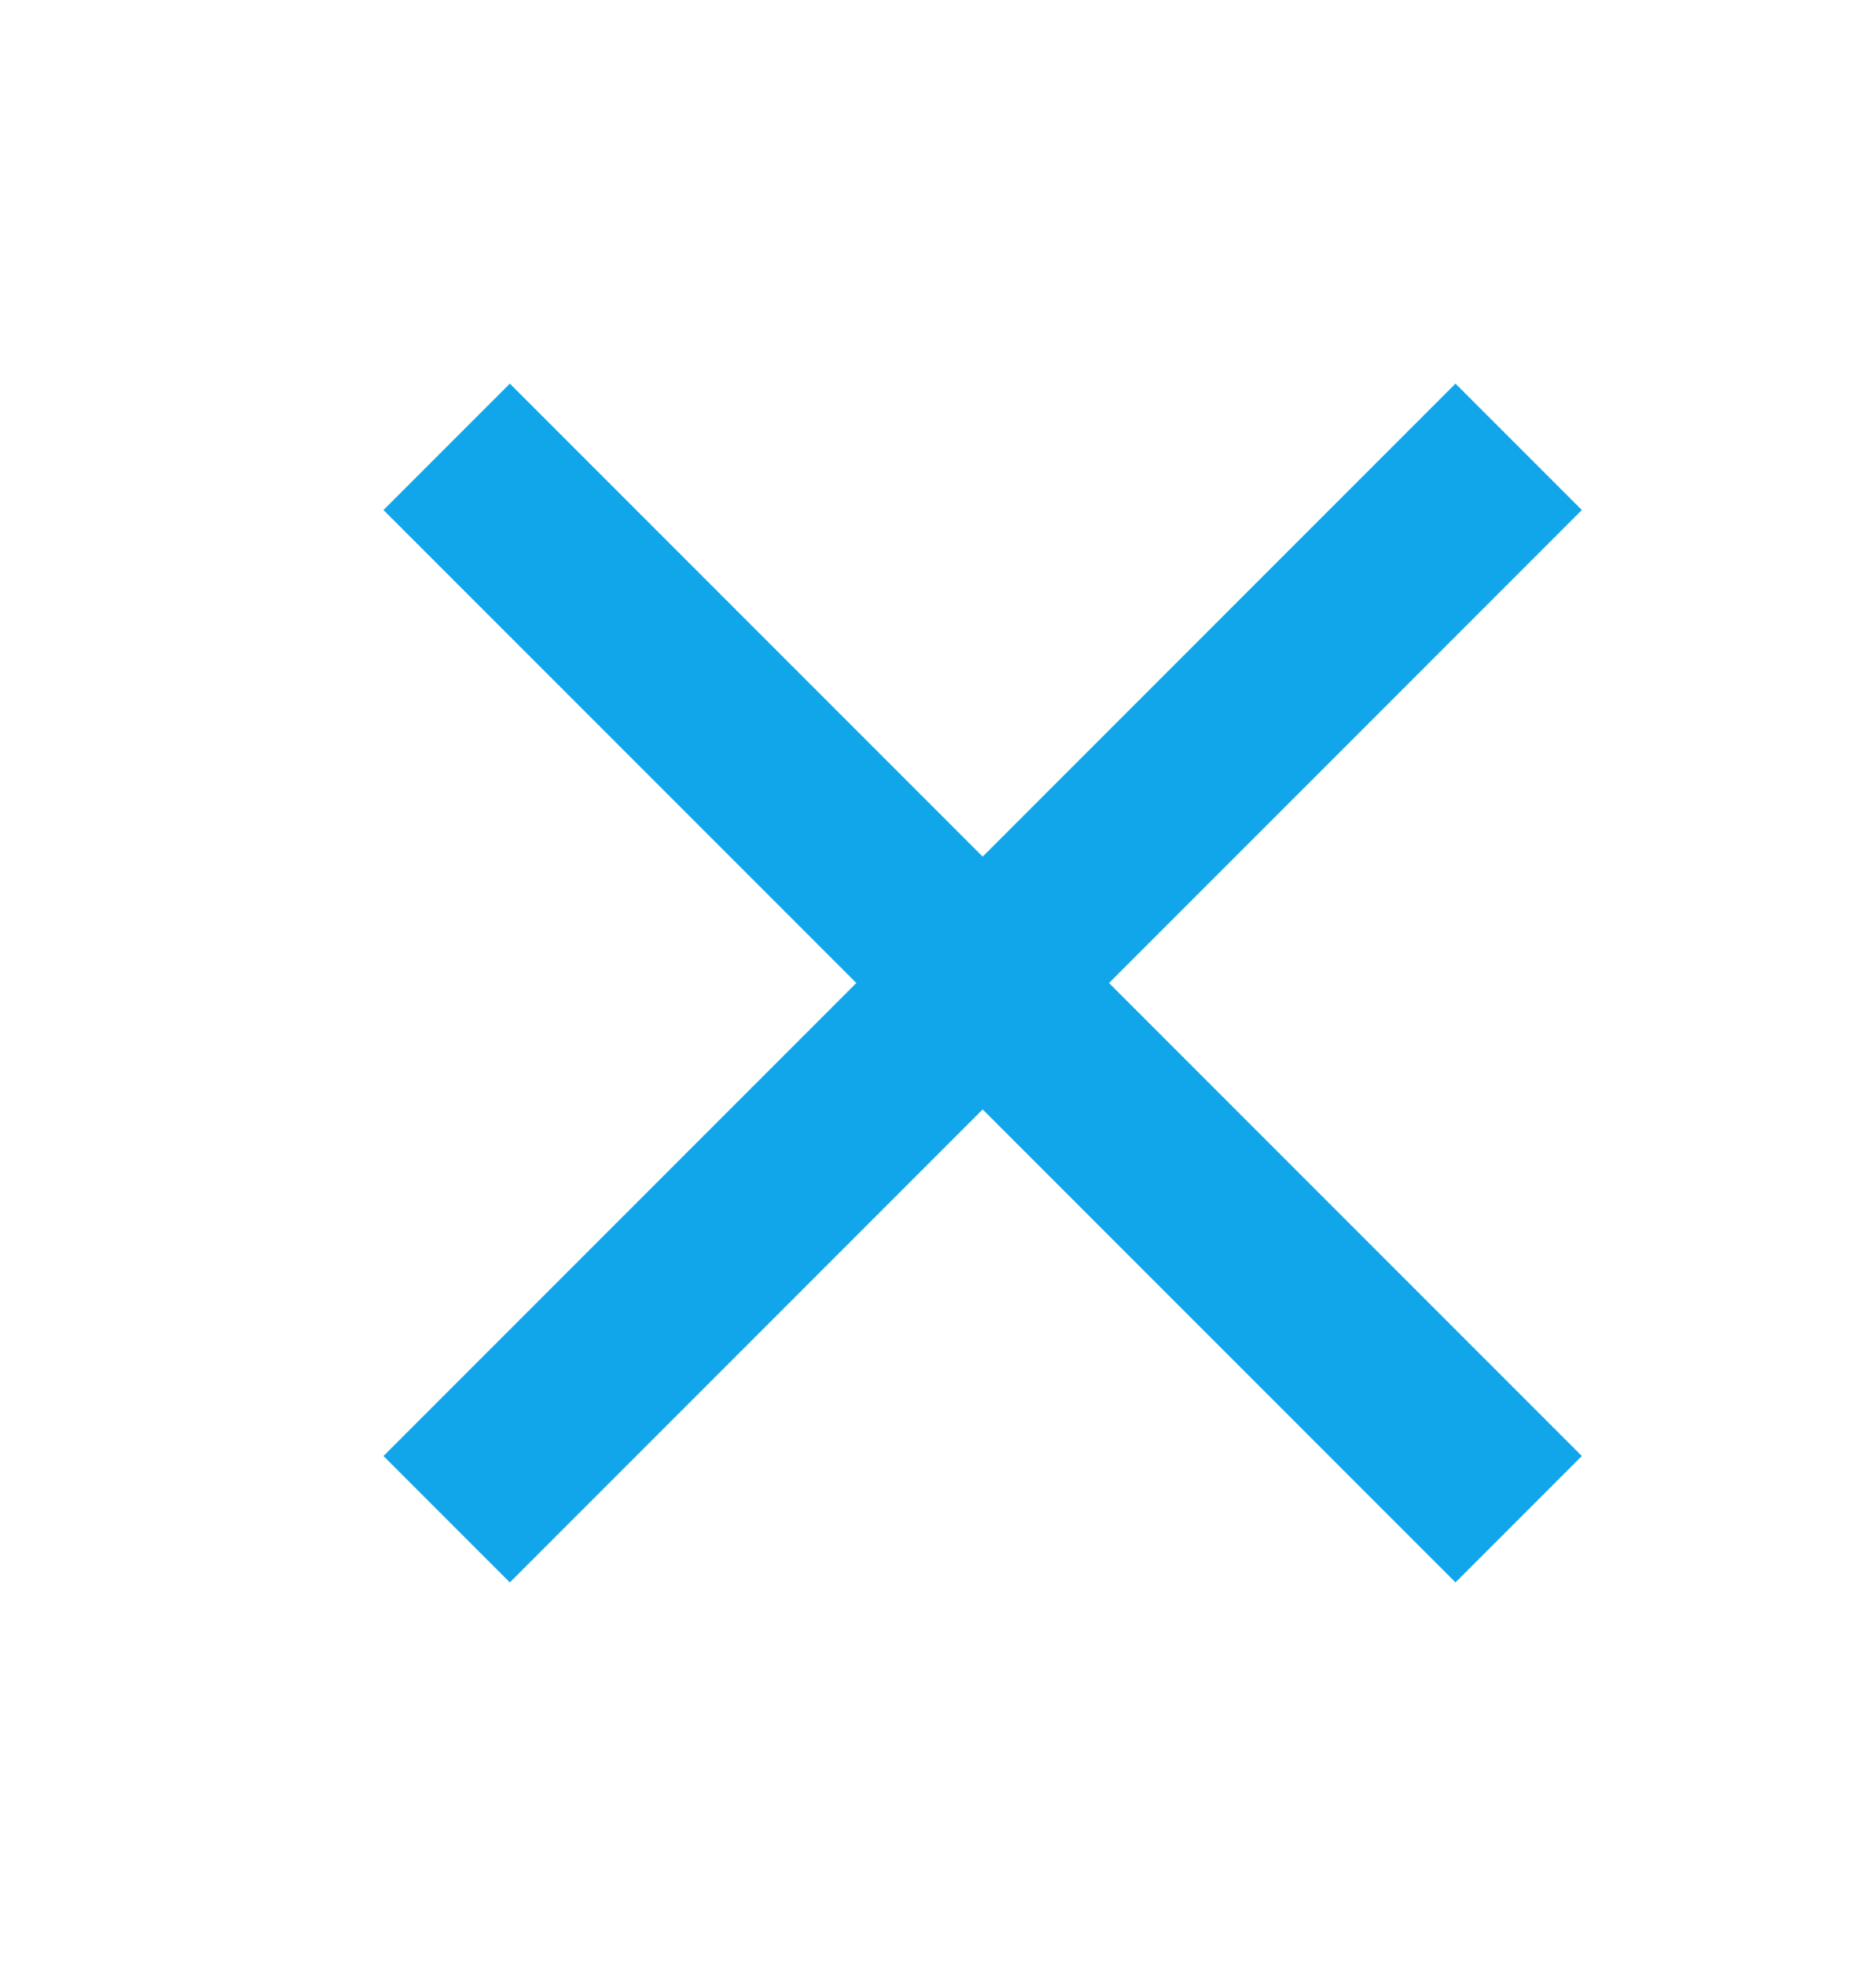 <svg width="21" height="22" viewBox="0 0 21 22" fill="none" xmlns="http://www.w3.org/2000/svg">
<path d="M5 5L17 17" stroke="#10A6E9" stroke-width="2"/>
<path d="M17 5L5 17" stroke="#10A6E9" stroke-width="2"/>
</svg>
